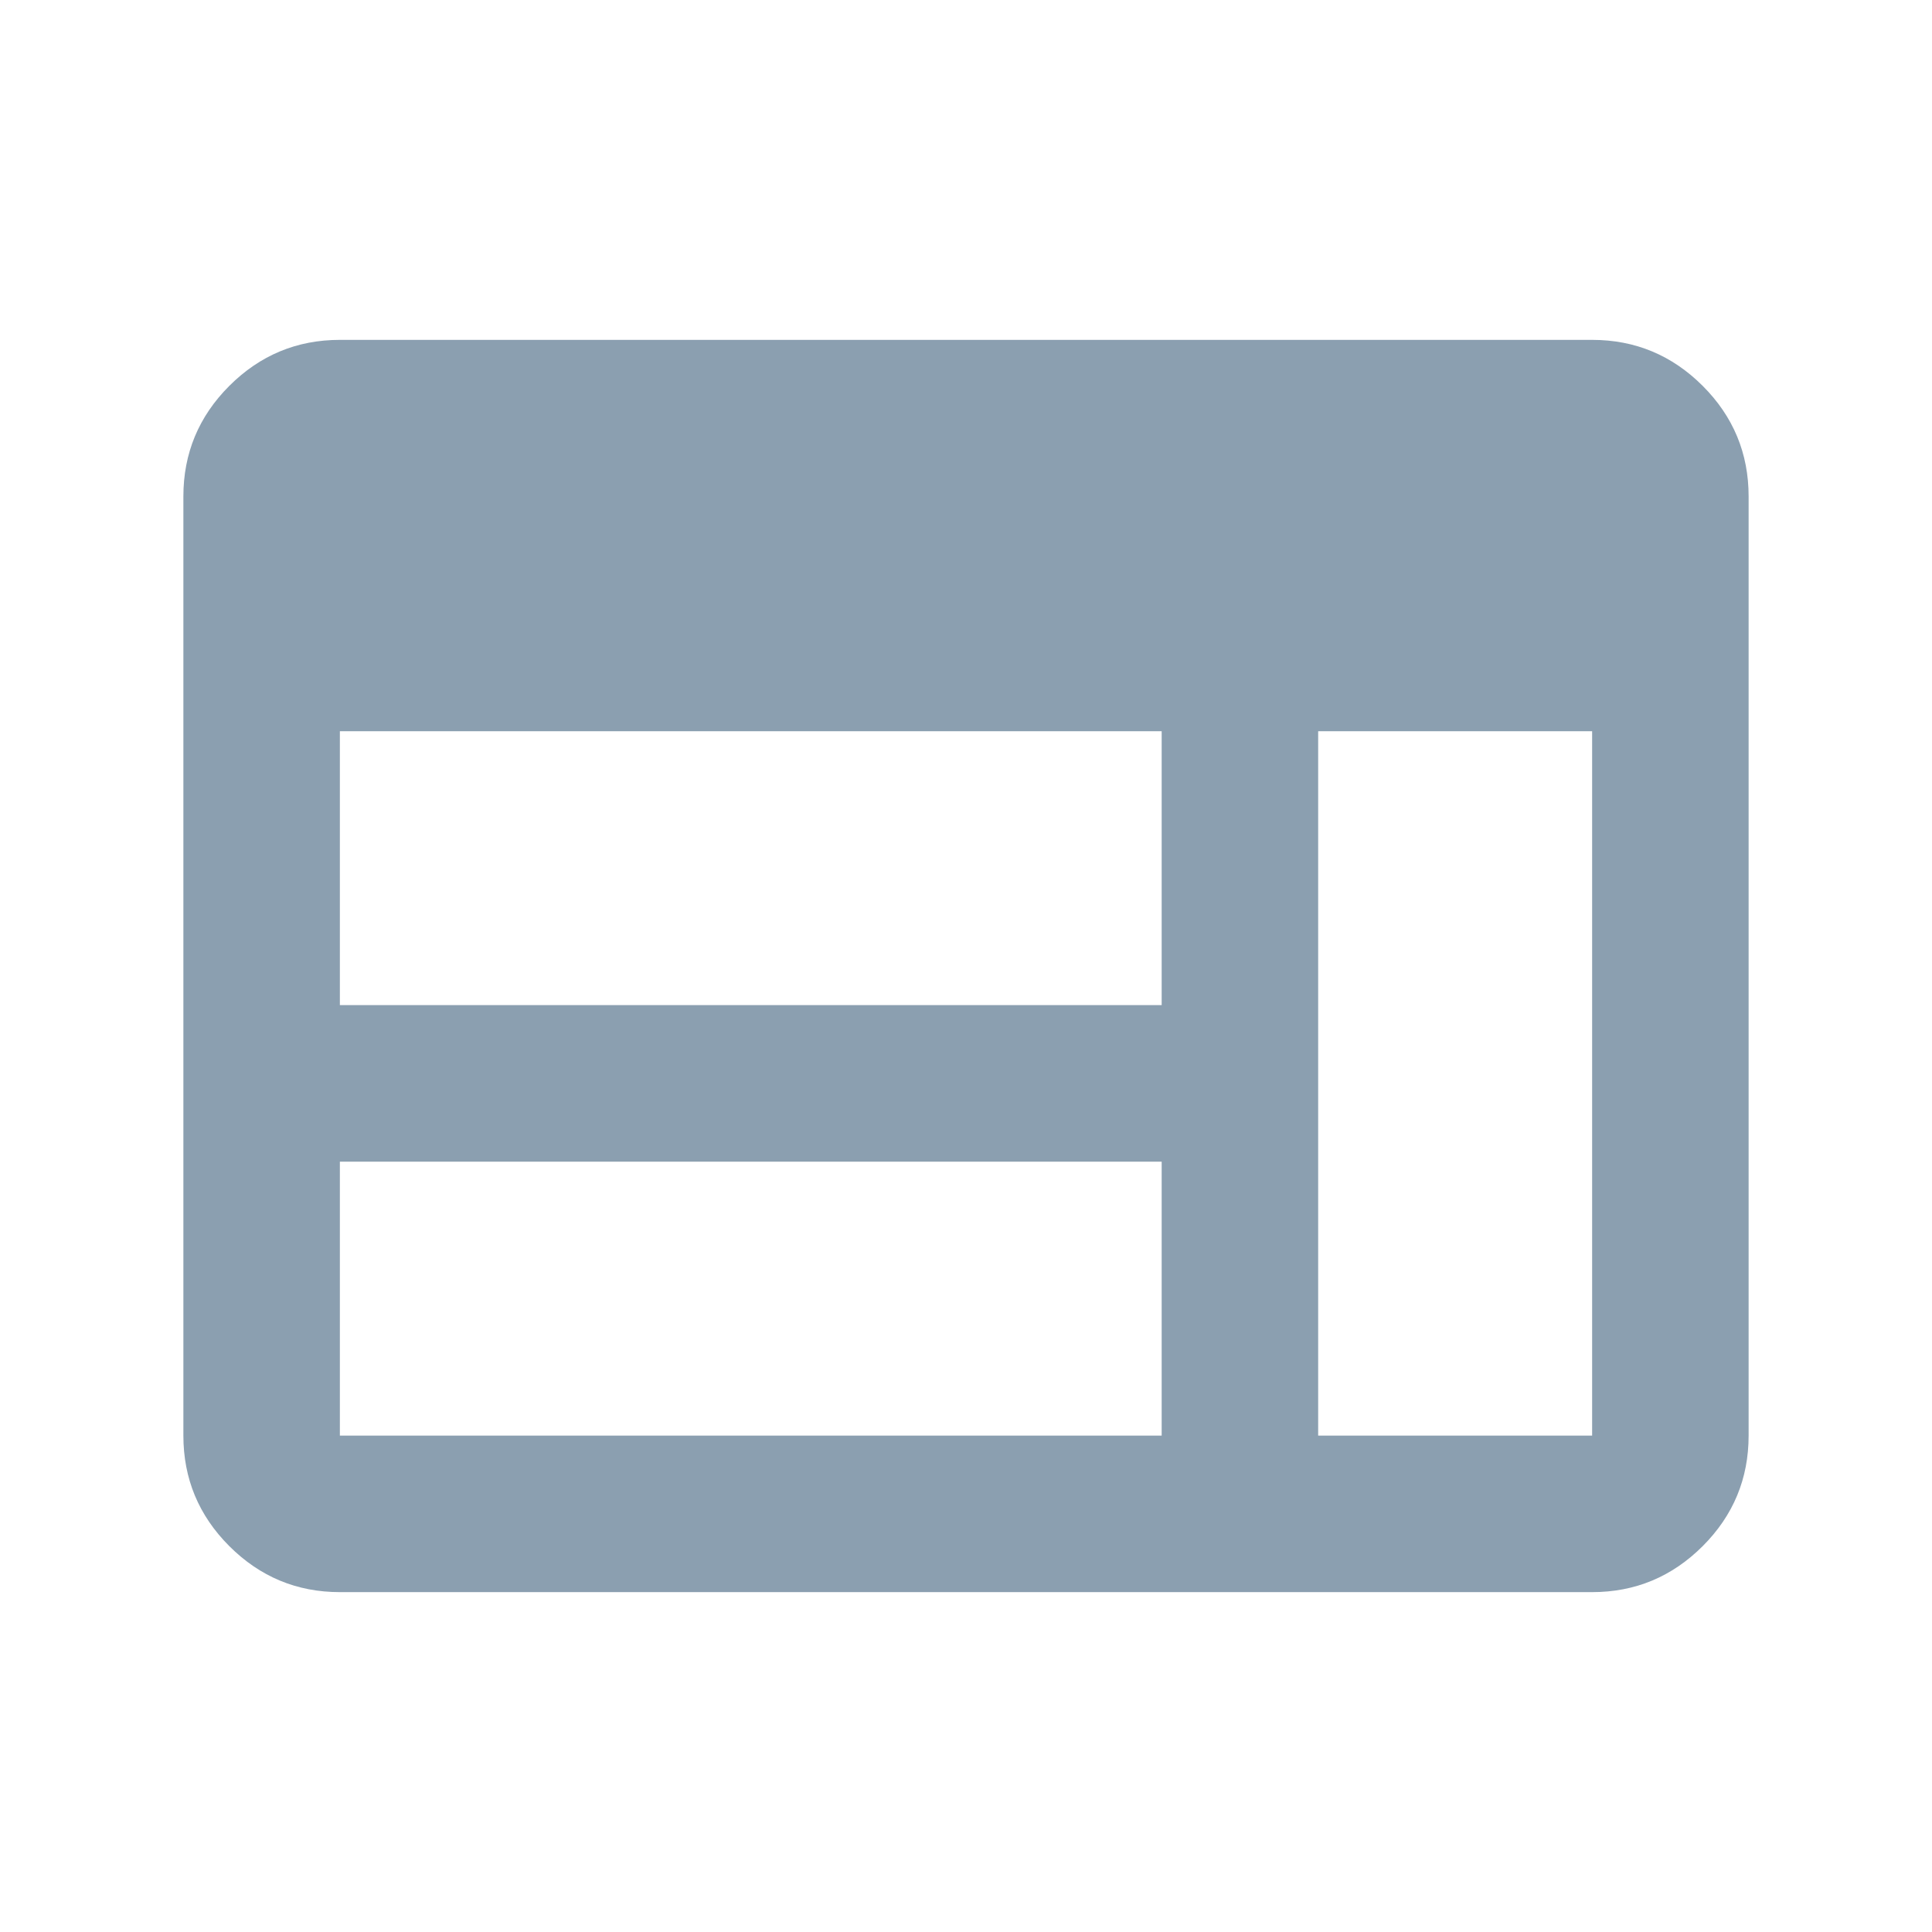 <svg width="36" height="36" viewBox="0 0 36 36" fill="none" xmlns="http://www.w3.org/2000/svg">
<mask id="mask0_4100_2186" style="mask-type:alpha" maskUnits="userSpaceOnUse" x="0" y="0" width="36" height="36">
<rect x="0.5" y="0.5" width="35" height="35" fill="#5A748E"/>
</mask>
<g mask="url(#mask0_4100_2186)">
<path d="M6.333 29.667C5.531 29.667 4.845 29.381 4.273 28.81C3.702 28.239 3.417 27.552 3.417 26.75V9.25C3.417 8.448 3.702 7.761 4.273 7.19C4.845 6.619 5.531 6.333 6.333 6.333H29.667C30.469 6.333 31.155 6.619 31.727 7.19C32.298 7.761 32.583 8.448 32.583 9.25V26.75C32.583 27.552 32.298 28.239 31.727 28.81C31.155 29.381 30.469 29.667 29.667 29.667H6.333ZM6.333 26.75H21.646V21.646H6.333V26.75ZM24.562 26.75H29.667V13.625H24.562V26.75ZM6.333 18.729H21.646V13.625H6.333V18.729Z" fill="#8B9FB0"/>
</g>
</svg>
